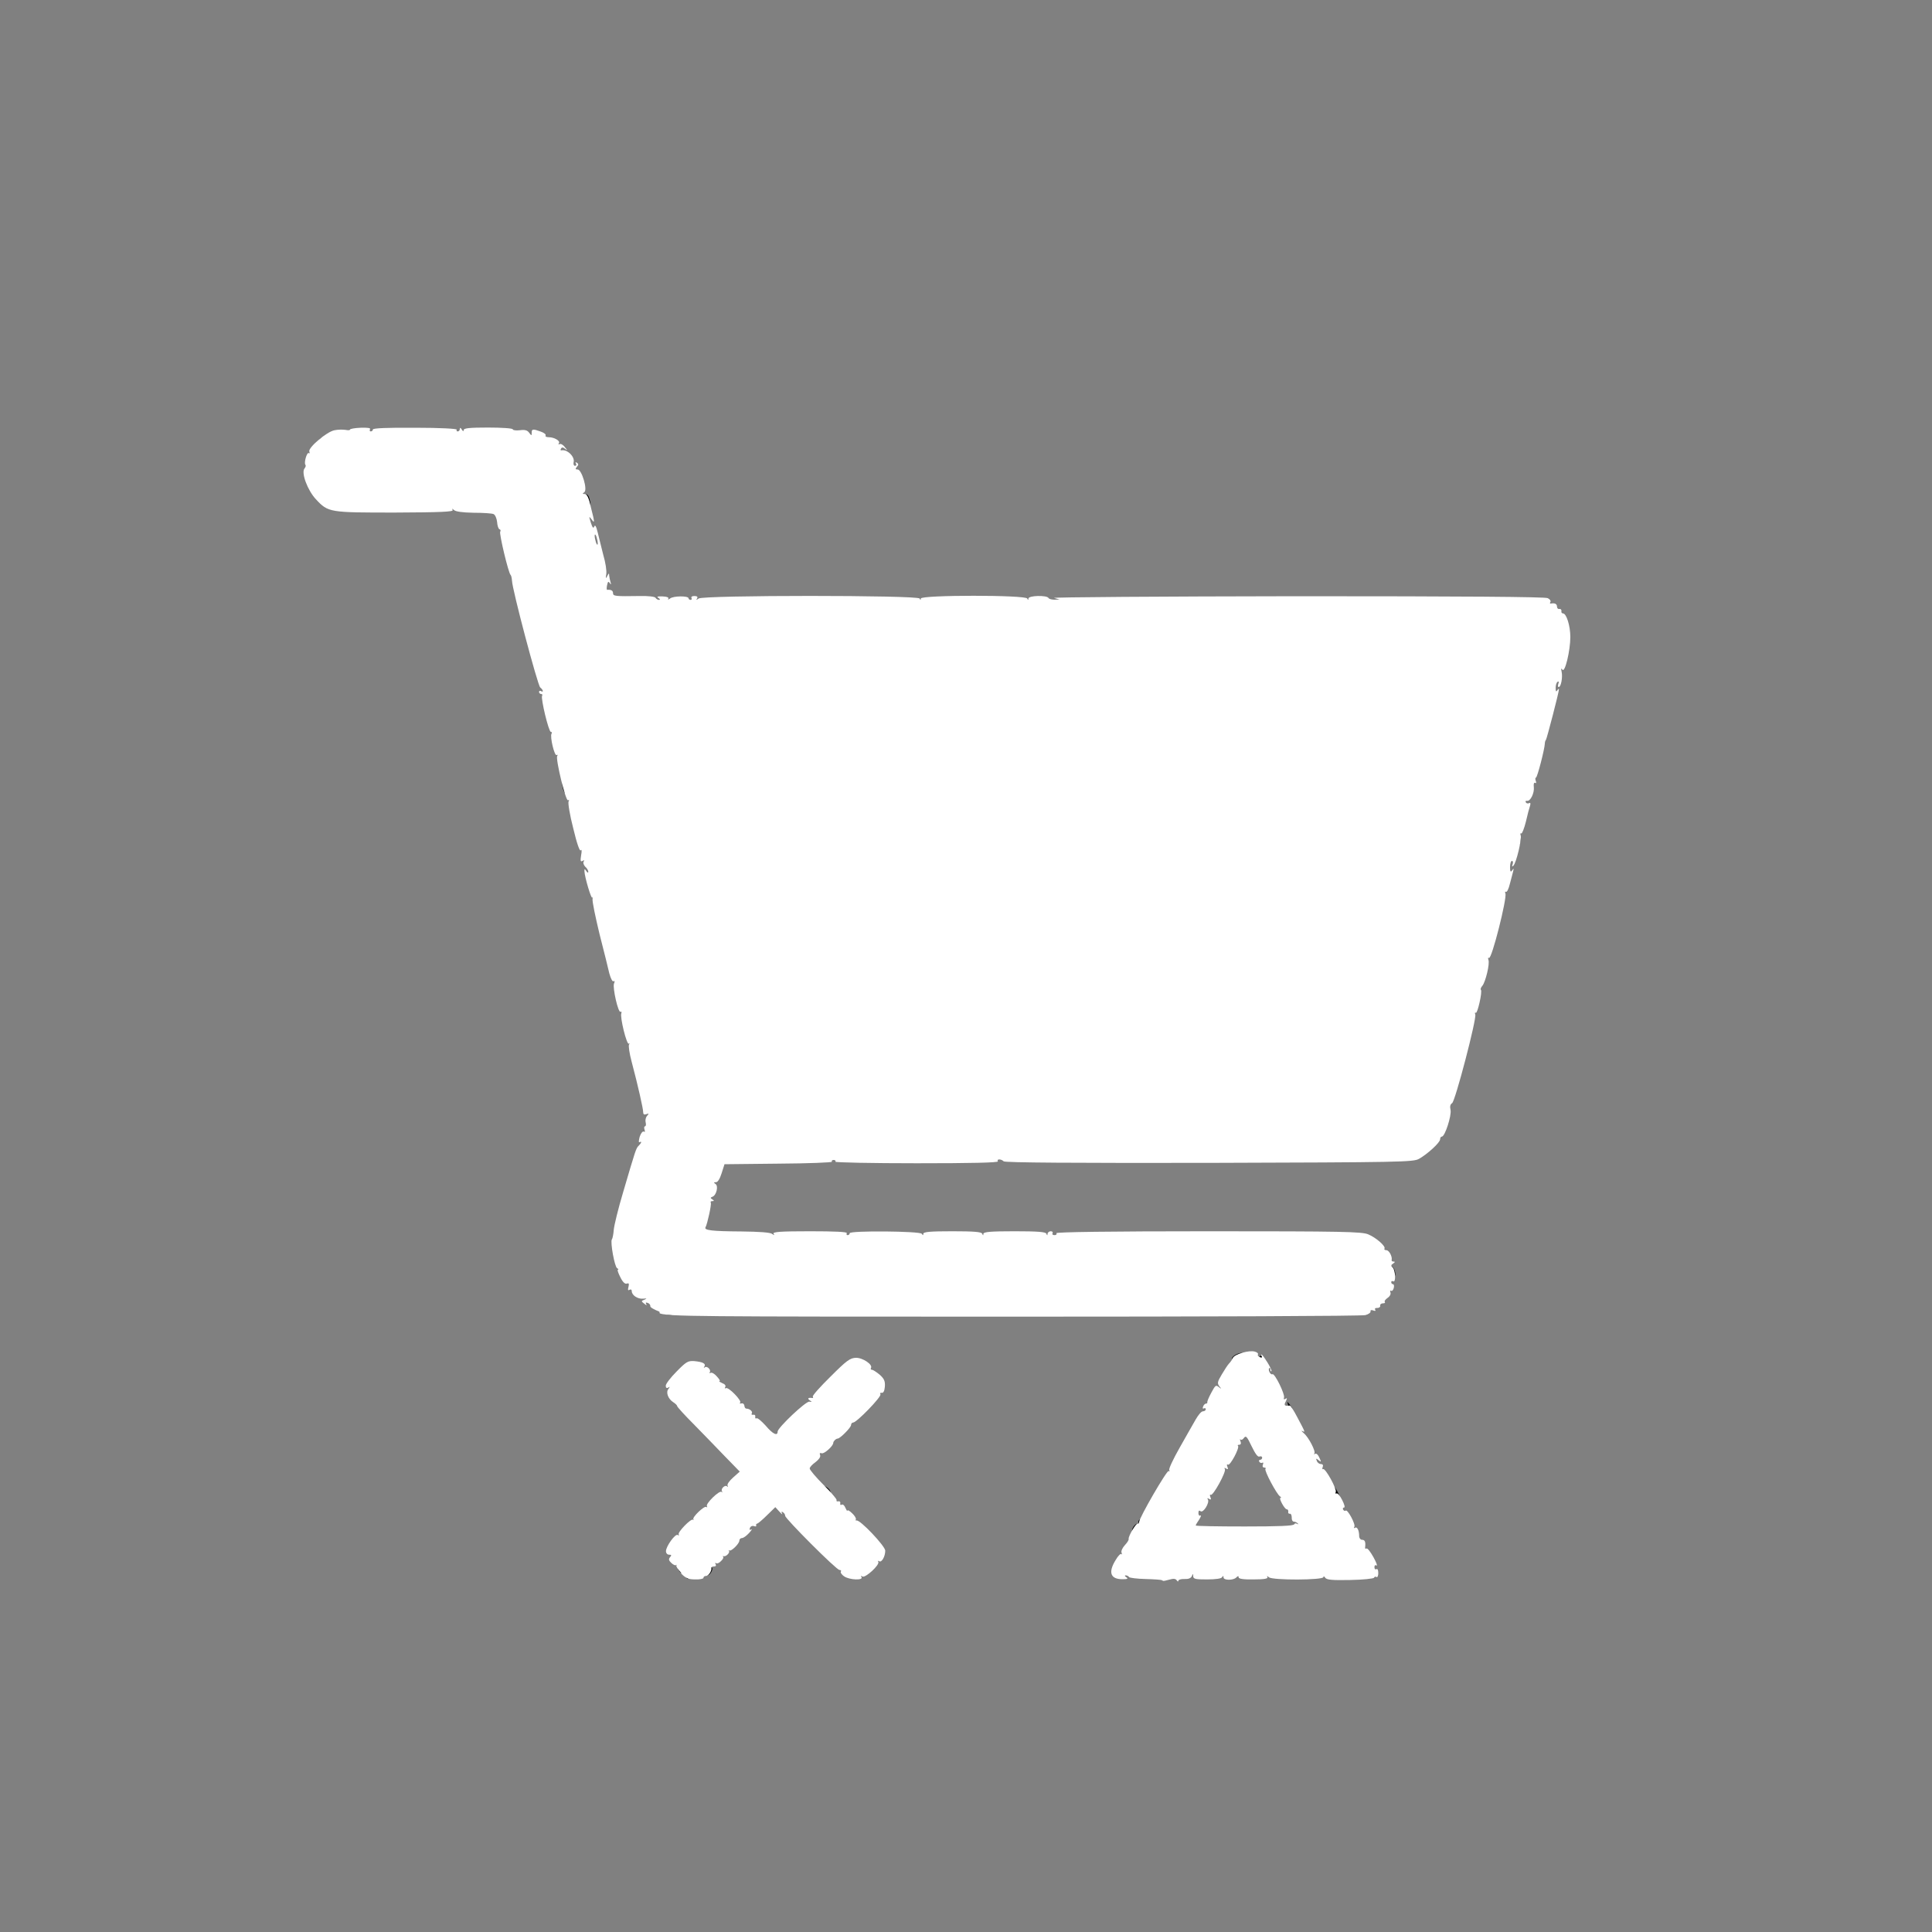 <svg xmlns="http://www.w3.org/2000/svg" width="100px" height="100px" viewBox="0 0 100 100" preserveAspectRatio="xMidYMid meet"><rect x="0" y="0" width="100" height="100" fill="#808080" stroke="none"/><g fill="#000000"><path d="M35.45 81.61 c-0.08 -0.07 -0.21 -0.20 -0.28 -0.28 -0.12 -0.16 -0.11 -0.18 0.17 -0.18 0.27 0 0.30 0.03 0.29 0.29 -0.01 0.17 -0.01 0.29 -0.02 0.29 -0.01 0 -0.08 -0.06 -0.16 -0.13z"></path><path d="M36.43 81.30 c0 -0.18 0.05 -0.24 0.18 -0.24 0.25 0 0.32 0.10 0.21 0.30 -0.14 0.27 -0.38 0.23 -0.38 -0.06z"></path><path d="M58.59 79.24 c0 -0.17 0.22 -0.43 0.31 -0.37 0.06 0.04 0.08 0.03 0.04 -0.04 -0.03 -0.06 -0.02 -0.13 0.04 -0.17 0.06 -0.04 0.10 0.08 0.10 0.28 0 0.31 -0.03 0.35 -0.24 0.35 -0.14 0 -0.24 -0.03 -0.24 -0.06z"></path><path d="M68.92 77.47 c-0.11 -0.10 -0.08 -0.62 0.03 -0.62 0.08 0 0.39 0.50 0.39 0.63 0 0.07 -0.34 0.06 -0.42 -0.02z"></path><path d="M42.58 77.15 c0 -0.27 0.02 -0.28 0.20 -0.18 0.11 0.07 0.20 0.18 0.20 0.24 0 0.06 0.06 0.14 0.13 0.16 0.06 0.03 -0.03 0.06 -0.20 0.06 -0.29 0.01 -0.32 -0.02 -0.32 -0.28z"></path><path d="M66.46 72.89 c-0.05 -0.12 -0.02 -0.15 0.10 -0.10 0.12 0.05 0.15 0.02 0.10 -0.11 -0.05 -0.15 -0.04 -0.15 0.09 0.01 0.08 0.11 0.15 0.22 0.15 0.27 0 0.15 -0.37 0.08 -0.43 -0.08z"></path><path d="M65.14 70.47 c0 -0.33 0.16 -0.40 0.33 -0.14 0.21 0.30 0.20 0.37 -0.09 0.37 -0.20 0 -0.24 -0.05 -0.24 -0.23z"></path><path d="M63.77 70.31 c0 -0.12 0.32 -0.29 0.53 -0.29 0.09 0 0.16 0.09 0.16 0.20 0 0.16 -0.07 0.20 -0.34 0.20 -0.19 0 -0.34 -0.04 -0.34 -0.10z"></path><path d="M34.36 68 c-0.32 -0.08 -0.20 -0.32 0.17 -0.32 0.27 0 0.34 0.04 0.34 0.20 0 0.20 -0.14 0.22 -0.51 0.13z"></path><path d="M71.88 65.80 c0 -0.41 0 -0.41 0.20 -0.22 0.21 0.21 0.18 0.63 -0.06 0.63 -0.10 0 -0.14 -0.13 -0.14 -0.41z"></path><path d="M78.44 43.75 c-0.15 -0.23 -0.16 -0.49 -0.02 -0.49 0.06 0 0.10 0.06 0.10 0.13 0 0.08 0.04 0.07 0.10 -0.03 0.08 -0.12 0.10 -0.12 0.09 0.05 0 0.11 -0.04 0.27 -0.07 0.36 -0.07 0.17 -0.08 0.16 -0.20 -0.02z"></path><path d="M29.16 40.90 c-0.10 -0.37 -0.07 -0.47 0.14 -0.47 0.16 0 0.20 0.07 0.20 0.34 0 0.39 -0.23 0.48 -0.33 0.13z"></path><path d="M30.18 25.93 c0 -0.39 0.23 -0.48 0.33 -0.12 0.10 0.36 0.07 0.46 -0.14 0.46 -0.16 0 -0.20 -0.07 -0.20 -0.34z"></path><path d="M16.43 22.86 c0.07 -0.11 0.20 -0.21 0.29 -0.23 0.14 -0.04 0.18 0.01 0.18 0.19 0 0.20 -0.05 0.23 -0.29 0.23 -0.26 0 -0.28 -0.02 -0.18 -0.19z"></path></g><g fill="#ffffff"><path d="M60.14 81.79 c-0.02 -0.02 -0.40 -0.05 -0.84 -0.06 -0.44 -0.01 -0.83 -0.06 -0.86 -0.10 -0.03 -0.05 -0.11 -0.09 -0.17 -0.09 -0.07 0 -0.06 0.04 0.03 0.10 0.11 0.07 0.06 0.10 -0.20 0.10 -0.63 0 -0.75 -0.36 -0.35 -1 0.12 -0.21 0.25 -0.34 0.29 -0.30 0.04 0.04 0.04 0.01 0.01 -0.08 -0.03 -0.08 0.05 -0.25 0.17 -0.38 0.13 -0.14 0.21 -0.27 0.20 -0.32 -0.04 -0.12 0.39 -0.85 0.47 -0.80 0.04 0.02 0.07 -0.01 0.07 -0.08 0 -0.21 1.44 -2.70 1.53 -2.64 0.05 0.04 0.06 0.01 0.03 -0.05 -0.04 -0.05 0.21 -0.58 0.54 -1.16 0.33 -0.58 0.70 -1.24 0.83 -1.46 0.13 -0.23 0.29 -0.42 0.37 -0.42 0.08 0 0.15 -0.05 0.15 -0.11 0 -0.05 -0.04 -0.07 -0.10 -0.04 -0.06 0.03 -0.07 -0.01 -0.04 -0.09 0.03 -0.09 0.10 -0.16 0.15 -0.16 0.05 0 0.08 -0.03 0.07 -0.07 -0.01 -0.05 0.08 -0.26 0.21 -0.50 0.20 -0.37 0.23 -0.41 0.38 -0.29 0.15 0.12 0.16 0.11 0.03 -0.04 -0.11 -0.15 -0.10 -0.23 0.13 -0.61 0.14 -0.24 0.31 -0.50 0.38 -0.57 0.07 -0.07 0.16 -0.20 0.19 -0.28 0.08 -0.20 0.86 -0.42 1.14 -0.33 0.12 0.03 0.19 0.10 0.16 0.15 -0.03 0.04 0.02 0.11 0.11 0.14 0.08 0.03 0.12 0.02 0.09 -0.04 -0.03 -0.06 -0.04 -0.10 -0.02 -0.10 0.09 0 0.57 0.80 0.52 0.86 -0.03 0.03 -0.06 -0.01 -0.06 -0.08 0 -0.07 -0.02 -0.11 -0.05 -0.08 -0.09 0.08 0.06 0.37 0.16 0.32 0.11 -0.08 0.66 1.04 0.60 1.21 -0.03 0.09 0 0.11 0.08 0.06 0.09 -0.06 0.09 -0.03 0.01 0.14 -0.11 0.20 -0.06 0.25 0.21 0.21 0.04 0 0.21 0.26 0.39 0.61 0.42 0.79 0.42 0.79 0.26 0.71 -0.08 -0.04 -0.04 0.01 0.07 0.11 0.26 0.21 0.64 0.96 0.55 1.05 -0.04 0.05 -0.02 0.05 0.04 0.02 0.06 -0.04 0.16 0.05 0.22 0.20 0.11 0.23 0.10 0.24 -0.04 0.13 -0.13 -0.11 -0.15 -0.10 -0.09 0.04 0.03 0.09 0.13 0.16 0.21 0.16 0.10 0 0.13 0.06 0.09 0.16 -0.03 0.08 -0.02 0.13 0.02 0.10 0.12 -0.07 0.72 1.03 0.66 1.18 -0.03 0.08 -0.01 0.11 0.04 0.08 0.05 -0.03 0.18 0.12 0.29 0.34 0.11 0.21 0.16 0.39 0.10 0.39 -0.06 0 -0.08 0.05 -0.05 0.11 0.04 0.06 0.10 0.08 0.13 0.05 0.09 -0.10 0.53 0.71 0.45 0.84 -0.04 0.06 -0.03 0.08 0.03 0.05 0.12 -0.08 0.22 0.14 0.22 0.43 0 0.10 0.07 0.19 0.15 0.19 0.15 0 0.19 0.11 0.16 0.38 -0.02 0.07 0.02 0.10 0.07 0.07 0.05 -0.03 0.21 0.18 0.36 0.45 0.15 0.27 0.22 0.47 0.16 0.43 -0.06 -0.04 -0.11 -0.01 -0.11 0.09 0 0.09 0.05 0.13 0.10 0.10 0.06 -0.04 0.10 0.05 0.10 0.20 0 0.14 -0.04 0.23 -0.09 0.21 -0.05 -0.04 -0.11 -0.02 -0.13 0.03 -0.01 0.05 -0.58 0.11 -1.23 0.12 -0.96 0.02 -1.23 -0.01 -1.30 -0.12 -0.05 -0.08 -0.09 -0.09 -0.09 -0.03 0 0.16 -2.63 0.17 -2.82 0.01 -0.10 -0.08 -0.12 -0.08 -0.08 -0.01 0.05 0.08 -0.17 0.12 -0.71 0.12 -0.53 0.01 -0.78 -0.03 -0.78 -0.11 0 -0.08 -0.03 -0.08 -0.12 0.01 -0.16 0.16 -0.66 0.15 -0.66 0 0 -0.10 -0.02 -0.10 -0.08 -0.01 -0.04 0.07 -0.34 0.11 -0.78 0.11 -0.59 0 -0.70 -0.02 -0.71 -0.16 0 -0.15 -0.01 -0.15 -0.07 -0.01 -0.05 0.11 -0.18 0.16 -0.39 0.15 -0.17 -0.01 -0.31 0.04 -0.31 0.09 0 0.06 -0.04 0.04 -0.08 -0.02 -0.06 -0.09 -0.17 -0.10 -0.38 -0.04 -0.17 0.05 -0.32 0.08 -0.34 0.06z m6.86 -2.89 c0 -0.05 0.06 -0.07 0.13 -0.03 0.07 0.04 0.09 0.03 0.04 -0.02 -0.05 -0.05 -0.14 -0.09 -0.20 -0.09 -0.07 0 -0.12 -0.10 -0.11 -0.21 0 -0.12 -0.04 -0.21 -0.10 -0.20 -0.06 0.01 -0.10 -0.04 -0.08 -0.10 0.01 -0.07 -0.02 -0.13 -0.08 -0.13 -0.11 0 -0.43 -0.59 -0.32 -0.59 0.05 0 0.03 -0.04 -0.03 -0.08 -0.17 -0.11 -0.83 -1.35 -0.75 -1.42 0.03 -0.04 0.01 -0.07 -0.06 -0.07 -0.08 0 -0.11 -0.06 -0.07 -0.16 0.03 -0.08 0.02 -0.12 -0.03 -0.09 -0.05 0.03 -0.12 0.01 -0.16 -0.05 -0.03 -0.05 -0.01 -0.10 0.04 -0.10 0.06 0 0.11 -0.05 0.11 -0.11 0 -0.06 -0.06 -0.09 -0.14 -0.06 -0.09 0.04 -0.22 -0.15 -0.41 -0.54 -0.23 -0.48 -0.29 -0.56 -0.39 -0.43 -0.06 0.09 -0.14 0.13 -0.18 0.09 -0.04 -0.04 -0.04 0 0 0.10 0.04 0.11 0.01 0.17 -0.07 0.17 -0.07 0 -0.10 0.03 -0.06 0.06 0.09 0.10 -0.41 1.04 -0.52 0.97 -0.06 -0.04 -0.07 0.01 -0.03 0.11 0.05 0.13 0.03 0.15 -0.07 0.09 -0.08 -0.05 -0.11 -0.04 -0.06 0.03 0.08 0.14 -0.62 1.41 -0.73 1.33 -0.05 -0.03 -0.06 0.03 -0.02 0.12 0.05 0.13 0.03 0.15 -0.07 0.09 -0.09 -0.05 -0.11 -0.04 -0.06 0.03 0.10 0.17 -0.24 0.72 -0.38 0.61 -0.07 -0.06 -0.11 -0.03 -0.11 0.10 0 0.10 0.05 0.16 0.11 0.12 0.05 -0.03 0.02 0.06 -0.07 0.21 -0.10 0.14 -0.18 0.28 -0.18 0.31 0 0.03 1.14 0.05 2.54 0.05 1.72 0 2.54 -0.03 2.54 -0.11z"></path><path d="M35.26 81.41 c-0.17 -0.18 -0.28 -0.34 -0.25 -0.38 0.03 -0.04 0.02 -0.05 -0.02 -0.02 -0.03 0.03 -0.15 -0.02 -0.24 -0.11 -0.14 -0.13 -0.15 -0.20 -0.07 -0.30 0.09 -0.10 0.08 -0.13 -0.05 -0.13 -0.09 0 -0.16 -0.08 -0.16 -0.18 0 -0.25 0.48 -0.92 0.61 -0.84 0.06 0.04 0.08 0.03 0.05 -0.03 -0.07 -0.11 0.64 -0.84 0.74 -0.76 0.04 0.03 0.05 0.02 0.02 -0.02 -0.08 -0.10 0.56 -0.71 0.66 -0.64 0.06 0.03 0.07 0.02 0.04 -0.04 -0.08 -0.13 0.65 -0.84 0.76 -0.74 0.04 0.05 0.05 0.03 0.02 -0.03 -0.08 -0.14 0.17 -0.36 0.27 -0.25 0.05 0.04 0.05 0.02 0.02 -0.04 -0.04 -0.07 0.09 -0.25 0.28 -0.42 l0.35 -0.31 -0.77 -0.79 c-0.42 -0.44 -1.14 -1.18 -1.61 -1.66 -0.48 -0.48 -0.86 -0.90 -0.86 -0.94 0 -0.04 -0.09 -0.13 -0.20 -0.20 -0.27 -0.17 -0.40 -0.52 -0.25 -0.69 0.08 -0.11 0.08 -0.13 -0.01 -0.07 -0.09 0.05 -0.13 0.01 -0.13 -0.10 0 -0.09 0.25 -0.42 0.56 -0.73 0.50 -0.51 0.59 -0.56 0.91 -0.54 0.44 0.04 0.62 0.13 0.53 0.28 -0.04 0.07 -0.04 0.09 0.01 0.05 0.11 -0.11 0.35 0.12 0.27 0.24 -0.03 0.05 -0.02 0.07 0.04 0.04 0.06 -0.04 0.21 0.05 0.32 0.18 0.13 0.14 0.19 0.24 0.14 0.25 -0.05 0 0.01 0.04 0.14 0.10 0.14 0.05 0.20 0.13 0.16 0.20 -0.04 0.07 -0.03 0.09 0.03 0.06 0.13 -0.08 0.84 0.65 0.74 0.75 -0.05 0.04 -0.01 0.06 0.07 0.04 0.08 -0.02 0.14 0.04 0.15 0.12 0 0.08 0.05 0.15 0.10 0.15 0.18 0 0.35 0.16 0.28 0.25 -0.03 0.05 0 0.08 0.08 0.07 0.07 -0.02 0.12 0.03 0.10 0.10 -0.01 0.08 0.02 0.11 0.07 0.08 0.05 -0.03 0.25 0.14 0.47 0.38 0.36 0.43 0.62 0.56 0.62 0.31 0 -0.20 1.46 -1.58 1.64 -1.55 0.15 0.02 0.15 0.01 0.02 -0.07 -0.14 -0.10 -0.07 -0.15 0.13 -0.12 0.05 0.01 0.06 -0.02 0.03 -0.07 -0.03 -0.05 0.38 -0.51 0.92 -1.04 0.84 -0.84 1.01 -0.96 1.31 -0.97 0.35 -0.01 0.89 0.35 0.78 0.53 -0.03 0.05 0 0.09 0.05 0.09 0.06 0 0.24 0.12 0.41 0.26 0.23 0.21 0.28 0.33 0.26 0.62 -0.02 0.22 -0.08 0.33 -0.16 0.31 -0.08 -0.01 -0.10 0.02 -0.07 0.08 0.07 0.12 -1.23 1.46 -1.41 1.46 -0.06 0 -0.11 0.06 -0.11 0.13 0 0.13 -0.57 0.70 -0.69 0.70 -0.09 0 -0.23 0.14 -0.23 0.22 0 0.17 -0.48 0.59 -0.60 0.54 -0.10 -0.03 -0.12 0 -0.08 0.10 0.03 0.09 -0.06 0.22 -0.24 0.36 -0.17 0.12 -0.30 0.26 -0.30 0.33 0 0.07 0.32 0.45 0.72 0.85 0.40 0.39 0.70 0.75 0.67 0.79 -0.02 0.05 0.01 0.07 0.09 0.06 0.07 -0.02 0.12 0.03 0.10 0.10 -0.01 0.08 0.02 0.11 0.08 0.07 0.06 -0.03 0.14 0.04 0.19 0.17 0.06 0.13 0.10 0.19 0.10 0.14 0.01 -0.05 0.12 0.01 0.25 0.14 0.13 0.12 0.21 0.26 0.19 0.31 -0.03 0.05 -0.01 0.07 0.03 0.06 0.18 -0.06 1.49 1.33 1.49 1.56 0 0.31 -0.19 0.63 -0.31 0.55 -0.06 -0.04 -0.08 -0.03 -0.05 0.03 0.09 0.15 -0.67 0.85 -0.82 0.76 -0.08 -0.05 -0.10 -0.04 -0.05 0.03 0.11 0.18 -0.63 0.15 -0.90 -0.04 -0.12 -0.08 -0.20 -0.20 -0.17 -0.24 0.04 -0.05 0 -0.09 -0.07 -0.09 -0.16 0 -2.81 -2.66 -2.81 -2.80 0 -0.07 -0.05 -0.15 -0.12 -0.19 -0.07 -0.05 -0.09 -0.02 -0.04 0.07 0.04 0.08 -0.02 0.03 -0.14 -0.10 l-0.21 -0.23 -0.42 0.41 c-0.23 0.23 -0.47 0.43 -0.51 0.44 -0.05 0 -0.08 0.05 -0.06 0.10 0.02 0.05 -0.04 0.06 -0.12 0.03 -0.08 -0.03 -0.17 0.01 -0.20 0.09 -0.04 0.10 -0.02 0.13 0.07 0.08 0.06 -0.04 0.01 0.05 -0.12 0.19 -0.14 0.15 -0.29 0.26 -0.37 0.26 -0.07 0 -0.13 0.06 -0.13 0.13 0 0.16 -0.43 0.58 -0.52 0.51 -0.04 -0.03 -0.05 -0.02 -0.02 0.02 0.07 0.09 -0.15 0.31 -0.27 0.28 -0.07 -0.01 -0.08 -0.01 -0.04 0.02 0.05 0.02 0.01 0.13 -0.09 0.22 -0.09 0.10 -0.21 0.16 -0.26 0.12 -0.06 -0.03 -0.07 -0.01 -0.03 0.05 0.04 0.07 0.01 0.12 -0.08 0.12 -0.09 0 -0.15 0.03 -0.14 0.08 0.03 0.15 -0.15 0.41 -0.27 0.41 -0.08 0 -0.14 0.04 -0.14 0.10 0 0.05 -0.20 0.09 -0.43 0.08 -0.35 0 -0.49 -0.06 -0.73 -0.31z"></path><path d="M34.13 67.89 c-0.26 -0.10 -0.48 -0.22 -0.47 -0.28 0.01 -0.06 -0.04 -0.14 -0.13 -0.17 -0.10 -0.04 -0.13 -0.02 -0.08 0.07 0.05 0.07 0.01 0.06 -0.10 -0.03 -0.17 -0.13 -0.17 -0.14 0.01 -0.21 0.14 -0.06 0.13 -0.07 -0.08 -0.05 -0.28 0.02 -0.58 -0.18 -0.58 -0.39 0 -0.08 -0.05 -0.11 -0.12 -0.07 -0.08 0.05 -0.09 0 -0.05 -0.15 0.04 -0.17 0.02 -0.21 -0.09 -0.17 -0.09 0.03 -0.21 -0.08 -0.33 -0.33 -0.11 -0.21 -0.17 -0.39 -0.13 -0.39 0.05 0 0.03 -0.04 -0.04 -0.08 -0.13 -0.08 -0.36 -1.35 -0.27 -1.49 0.04 -0.05 0.08 -0.27 0.10 -0.51 0.02 -0.22 0.23 -1.09 0.48 -1.92 0.65 -2.21 0.67 -2.29 0.81 -2.42 0.15 -0.15 0.17 -0.25 0.04 -0.18 -0.05 0.04 -0.04 -0.10 0.01 -0.28 0.06 -0.19 0.16 -0.30 0.21 -0.27 0.06 0.04 0.08 0 0.04 -0.10 -0.03 -0.10 -0.02 -0.17 0.02 -0.17 0.05 0 0.07 -0.09 0.04 -0.20 -0.03 -0.11 0 -0.26 0.07 -0.34 0.11 -0.13 0.10 -0.14 -0.04 -0.09 -0.11 0.04 -0.16 0.01 -0.16 -0.11 0 -0.17 -0.26 -1.34 -0.60 -2.62 -0.11 -0.41 -0.17 -0.81 -0.13 -0.88 0.04 -0.06 0.03 -0.08 -0.01 -0.04 -0.11 0.09 -0.47 -1.38 -0.39 -1.57 0.02 -0.07 0.01 -0.11 -0.04 -0.08 -0.12 0.08 -0.42 -1.24 -0.34 -1.46 0.05 -0.11 0.04 -0.16 -0.03 -0.12 -0.05 0.03 -0.14 -0.15 -0.21 -0.40 -0.06 -0.25 -0.28 -1.17 -0.51 -2.05 -0.21 -0.87 -0.38 -1.68 -0.36 -1.81 0.02 -0.12 0.02 -0.15 -0.01 -0.07 -0.04 0.14 -0.40 -1.06 -0.41 -1.37 0 -0.13 0.01 -0.13 0.10 0 0.06 0.09 0.10 0.10 0.10 0.03 0 -0.06 -0.07 -0.19 -0.16 -0.26 -0.08 -0.09 -0.12 -0.21 -0.08 -0.26 0.05 -0.08 0.03 -0.09 -0.06 -0.04 -0.10 0.06 -0.12 0 -0.07 -0.30 0.04 -0.21 0.03 -0.32 -0.02 -0.25 -0.05 0.08 -0.20 -0.34 -0.39 -1.14 -0.18 -0.69 -0.28 -1.32 -0.24 -1.39 0.04 -0.07 0.03 -0.09 -0.03 -0.06 -0.12 0.07 -0.65 -2.14 -0.56 -2.29 0.04 -0.06 0.03 -0.08 -0.03 -0.05 -0.11 0.07 -0.36 -0.97 -0.26 -1.11 0.03 -0.05 0.01 -0.09 -0.04 -0.09 -0.11 0 -0.53 -1.74 -0.45 -1.87 0.03 -0.05 0 -0.09 -0.05 -0.09 -0.06 0 -0.11 -0.05 -0.11 -0.11 0 -0.05 0.05 -0.07 0.10 -0.04 0.15 0.09 0.12 -0.06 -0.04 -0.19 -0.13 -0.11 -1.45 -5.07 -1.46 -5.53 -0.01 -0.14 -0.04 -0.26 -0.07 -0.29 -0.11 -0.08 -0.60 -2.14 -0.54 -2.24 0.04 -0.05 0.02 -0.11 -0.04 -0.13 -0.05 -0.01 -0.11 -0.19 -0.12 -0.37 -0.02 -0.19 -0.10 -0.37 -0.18 -0.41 -0.08 -0.04 -0.55 -0.07 -1.04 -0.07 -0.56 -0.01 -0.93 -0.06 -1.01 -0.14 -0.10 -0.08 -0.12 -0.09 -0.07 0 0.05 0.09 -0.63 0.12 -2.97 0.13 -3.41 0 -3.47 0 -4.11 -0.69 -0.43 -0.46 -0.77 -1.37 -0.59 -1.59 0.06 -0.07 0.08 -0.15 0.05 -0.19 -0.09 -0.09 0.07 -0.66 0.17 -0.61 0.05 0.04 0.06 0 0.03 -0.08 -0.07 -0.20 0.91 -1.03 1.30 -1.10 0.19 -0.04 0.43 -0.04 0.57 -0.02 0.14 0.03 0.24 0.02 0.24 -0.02 0 -0.03 0.24 -0.08 0.55 -0.09 0.36 -0.01 0.53 0.01 0.48 0.08 -0.03 0.06 -0.01 0.11 0.04 0.11 0.06 0 0.11 -0.05 0.11 -0.10 0 -0.07 0.76 -0.10 2.20 -0.09 1.28 0 2.18 0.05 2.14 0.10 -0.03 0.05 0 0.09 0.05 0.09 0.06 0 0.11 -0.06 0.11 -0.12 0 -0.09 0.04 -0.08 0.10 0.02 0.06 0.10 0.10 0.11 0.10 0.03 0 -0.10 0.32 -0.13 1.27 -0.13 0.71 0 1.27 0.04 1.27 0.09 0 0.05 0.17 0.07 0.36 0.05 0.27 -0.04 0.40 0 0.49 0.13 0.12 0.16 0.13 0.16 0.13 0 0 -0.20 0.06 -0.21 0.47 -0.06 0.18 0.06 0.28 0.15 0.25 0.20 -0.03 0.05 0.04 0.09 0.16 0.09 0.29 0 0.61 0.19 0.53 0.31 -0.04 0.06 -0.03 0.08 0.03 0.05 0.06 -0.04 0.19 0.03 0.28 0.16 0.14 0.16 0.14 0.18 0.02 0.09 -0.11 -0.09 -0.18 -0.10 -0.22 -0.02 -0.04 0.06 -0.03 0.10 0.02 0.09 0.29 -0.07 0.71 0.33 0.63 0.62 -0.02 0.10 0.01 0.18 0.07 0.18 0.07 0 0.09 -0.05 0.05 -0.12 -0.04 -0.07 -0.03 -0.08 0.05 -0.04 0.09 0.06 0.09 0.11 0 0.21 -0.09 0.11 -0.08 0.14 0.04 0.14 0.21 0 0.53 1.06 0.34 1.18 -0.10 0.07 -0.10 0.09 0.03 0.09 0.11 0 0.21 0.20 0.31 0.67 0.21 0.82 0.21 0.88 0.03 0.63 -0.13 -0.17 -0.13 -0.15 -0.03 0.18 0.09 0.27 0.13 0.32 0.18 0.20 0.04 -0.11 0.10 -0.01 0.18 0.32 0.06 0.27 0.20 0.79 0.29 1.17 0.11 0.37 0.18 0.81 0.15 0.98 -0.04 0.23 -0.03 0.25 0.05 0.10 0.08 -0.16 0.10 -0.17 0.10 -0.03 0.01 0.09 0.04 0.24 0.07 0.34 0.04 0.13 0.03 0.15 -0.04 0.05 -0.07 -0.11 -0.10 -0.08 -0.14 0.12 -0.03 0.14 -0.02 0.24 0.01 0.23 0.20 -0.02 0.30 0.04 0.30 0.17 0 0.16 0.11 0.17 1.39 0.15 0.43 -0.01 0.77 0.03 0.81 0.09 0.03 0.06 0.12 0.11 0.18 0.11 0.07 0 0.06 -0.04 -0.03 -0.10 -0.11 -0.07 -0.05 -0.09 0.21 -0.08 0.23 0.01 0.34 0.05 0.30 0.12 -0.04 0.06 0 0.05 0.09 -0.01 0.16 -0.14 0.96 -0.15 0.96 -0.01 0 0.04 0.05 0.08 0.11 0.08 0.05 0 0.07 -0.05 0.04 -0.10 -0.03 -0.06 0.03 -0.10 0.15 -0.10 0.14 0 0.19 0.04 0.14 0.13 -0.06 0.09 -0.05 0.09 0.08 0 0.21 -0.18 11.37 -0.18 11.44 0 0.04 0.09 0.06 0.09 0.06 0 0.01 -0.19 5.44 -0.19 5.51 0 0.04 0.09 0.06 0.09 0.06 0 0.01 -0.16 0.95 -0.18 1.04 -0.03 0.03 0.06 0.18 0.09 0.32 0.09 l0.26 -0.01 -0.29 -0.08 c-0.16 -0.04 5.48 -0.08 12.54 -0.09 8.63 0 12.88 0.03 13.01 0.10 0.11 0.05 0.17 0.14 0.14 0.20 -0.04 0.05 -0.03 0.09 0.02 0.08 0.21 -0.04 0.32 0.02 0.32 0.16 0 0.08 0.06 0.14 0.13 0.12 0.06 -0.01 0.11 0.04 0.10 0.11 -0.02 0.06 0.02 0.12 0.08 0.12 0.18 0 0.38 0.65 0.38 1.22 0 0.70 -0.28 1.88 -0.41 1.69 -0.07 -0.09 -0.08 -0.06 -0.04 0.11 0.06 0.28 -0.03 0.79 -0.15 0.79 -0.05 0 -0.05 -0.07 -0.02 -0.17 0.04 -0.10 0.02 -0.14 -0.04 -0.10 -0.06 0.04 -0.10 0.18 -0.10 0.32 0 0.18 0.02 0.21 0.08 0.13 0.05 -0.08 0.09 -0.11 0.09 -0.06 0 0.16 -0.63 2.56 -0.67 2.61 -0.03 0.03 -0.06 0.12 -0.06 0.20 -0.01 0.28 -0.39 1.76 -0.46 1.76 -0.04 0 -0.04 0.07 -0.01 0.17 0.04 0.09 0.02 0.14 -0.03 0.10 -0.06 -0.03 -0.09 0.05 -0.07 0.21 0.04 0.31 -0.18 0.76 -0.35 0.72 -0.07 -0.01 -0.10 0.02 -0.06 0.08 0.03 0.06 0.11 0.07 0.17 0.04 0.06 -0.04 0.08 0.01 0.05 0.12 -0.04 0.11 -0.14 0.48 -0.22 0.84 -0.09 0.36 -0.20 0.63 -0.24 0.61 -0.05 -0.03 -0.06 0.02 -0.03 0.10 0.07 0.17 -0.23 1.44 -0.38 1.57 -0.07 0.07 -0.08 0.04 -0.04 -0.07 0.04 -0.10 0.02 -0.18 -0.03 -0.18 -0.06 0 -0.10 0.15 -0.10 0.32 0 0.24 0.03 0.28 0.11 0.17 0.08 -0.12 0.09 -0.11 0.05 0.05 -0.03 0.11 -0.10 0.40 -0.17 0.65 -0.06 0.25 -0.15 0.44 -0.20 0.41 -0.05 -0.03 -0.06 0.01 -0.03 0.09 0.09 0.24 -0.71 3.42 -0.85 3.33 -0.05 -0.03 -0.06 0.02 -0.03 0.10 0.08 0.21 -0.15 1.14 -0.31 1.34 -0.08 0.09 -0.11 0.18 -0.08 0.21 0.09 0.09 -0.18 1.25 -0.26 1.19 -0.05 -0.03 -0.06 0.01 -0.03 0.09 0.08 0.21 -1.04 4.50 -1.20 4.59 -0.10 0.06 -0.12 0.18 -0.08 0.35 0.06 0.29 -0.29 1.38 -0.45 1.38 -0.05 0 -0.09 0.06 -0.09 0.14 0 0.17 -0.65 0.76 -1.09 1.01 -0.30 0.17 -0.91 0.18 -10.86 0.21 -6.96 0.01 -10.58 -0.01 -10.64 -0.08 -0.13 -0.13 -0.38 -0.13 -0.30 0 0.04 0.07 -1.39 0.10 -4.20 0.10 -2.34 0 -4.24 -0.04 -4.21 -0.08 0.03 -0.05 -0.01 -0.09 -0.09 -0.09 -0.08 0 -0.12 0.04 -0.09 0.09 0.03 0.04 -1.21 0.09 -2.76 0.10 l-2.80 0.03 -0.15 0.47 c-0.09 0.29 -0.20 0.46 -0.29 0.46 -0.12 0 -0.13 0.02 -0.03 0.09 0.17 0.10 0.05 0.59 -0.15 0.66 -0.12 0.05 -0.12 0.07 -0.01 0.14 0.10 0.07 0.11 0.09 0 0.09 -0.07 0 -0.11 0.03 -0.08 0.08 0.05 0.08 -0.18 1.10 -0.27 1.27 -0.10 0.16 0.33 0.21 1.86 0.22 0.93 0.01 1.50 0.05 1.59 0.13 0.12 0.08 0.13 0.08 0.07 -0.01 -0.06 -0.10 0.35 -0.13 1.89 -0.13 1.29 0 1.94 0.03 1.90 0.10 -0.03 0.06 -0.01 0.10 0.04 0.10 0.06 0 0.11 -0.04 0.11 -0.10 0 -0.14 3.64 -0.11 3.73 0.03 0.06 0.09 0.08 0.09 0.08 0 0 -0.10 0.37 -0.13 1.50 -0.13 1.11 0 1.52 0.03 1.55 0.13 0.04 0.10 0.06 0.10 0.06 0 0.01 -0.10 0.40 -0.13 1.61 -0.13 1.19 0 1.62 0.03 1.65 0.13 0.04 0.10 0.06 0.10 0.06 0 0.01 -0.07 0.08 -0.13 0.17 -0.13 0.08 0 0.12 0.05 0.09 0.10 -0.03 0.06 0.01 0.10 0.10 0.10 0.09 0 0.13 -0.04 0.10 -0.10 -0.04 -0.06 2.75 -0.10 7.86 -0.10 6.94 0 7.96 0.02 8.28 0.16 0.41 0.17 0.92 0.62 0.84 0.74 -0.03 0.04 0.02 0.08 0.10 0.08 0.14 0 0.32 0.34 0.27 0.52 -0.01 0.04 0.04 0.07 0.11 0.07 0.08 0 0.07 0.03 -0.03 0.10 -0.12 0.07 -0.12 0.12 -0.02 0.21 0.14 0.14 0.17 0.80 0.02 0.71 -0.05 -0.03 -0.10 -0.01 -0.10 0.04 0 0.06 0.04 0.11 0.09 0.11 0.05 0 0.07 0.09 0.04 0.20 -0.03 0.11 -0.09 0.17 -0.14 0.14 -0.05 -0.03 -0.06 0.01 -0.03 0.09 0.03 0.09 -0.04 0.21 -0.15 0.28 -0.12 0.08 -0.18 0.18 -0.14 0.21 0.03 0.04 -0.01 0.07 -0.10 0.07 -0.09 0 -0.16 0.06 -0.14 0.13 0.01 0.06 -0.06 0.11 -0.15 0.11 -0.10 -0.01 -0.15 0.03 -0.11 0.09 0.04 0.06 0 0.08 -0.10 0.04 -0.10 -0.04 -0.16 -0.02 -0.14 0.05 0.01 0.06 -0.11 0.15 -0.27 0.19 -0.16 0.05 -8.33 0.08 -18.16 0.08 -16.65 0 -17.90 -0.01 -18.36 -0.17z m-3.23 -40 c-0.03 -0.15 -0.08 -0.24 -0.11 -0.22 -0.02 0.03 -0.01 0.17 0.03 0.30 0.03 0.15 0.08 0.24 0.11 0.22 0.02 -0.03 0.01 -0.17 -0.03 -0.30z"></path></g></svg>